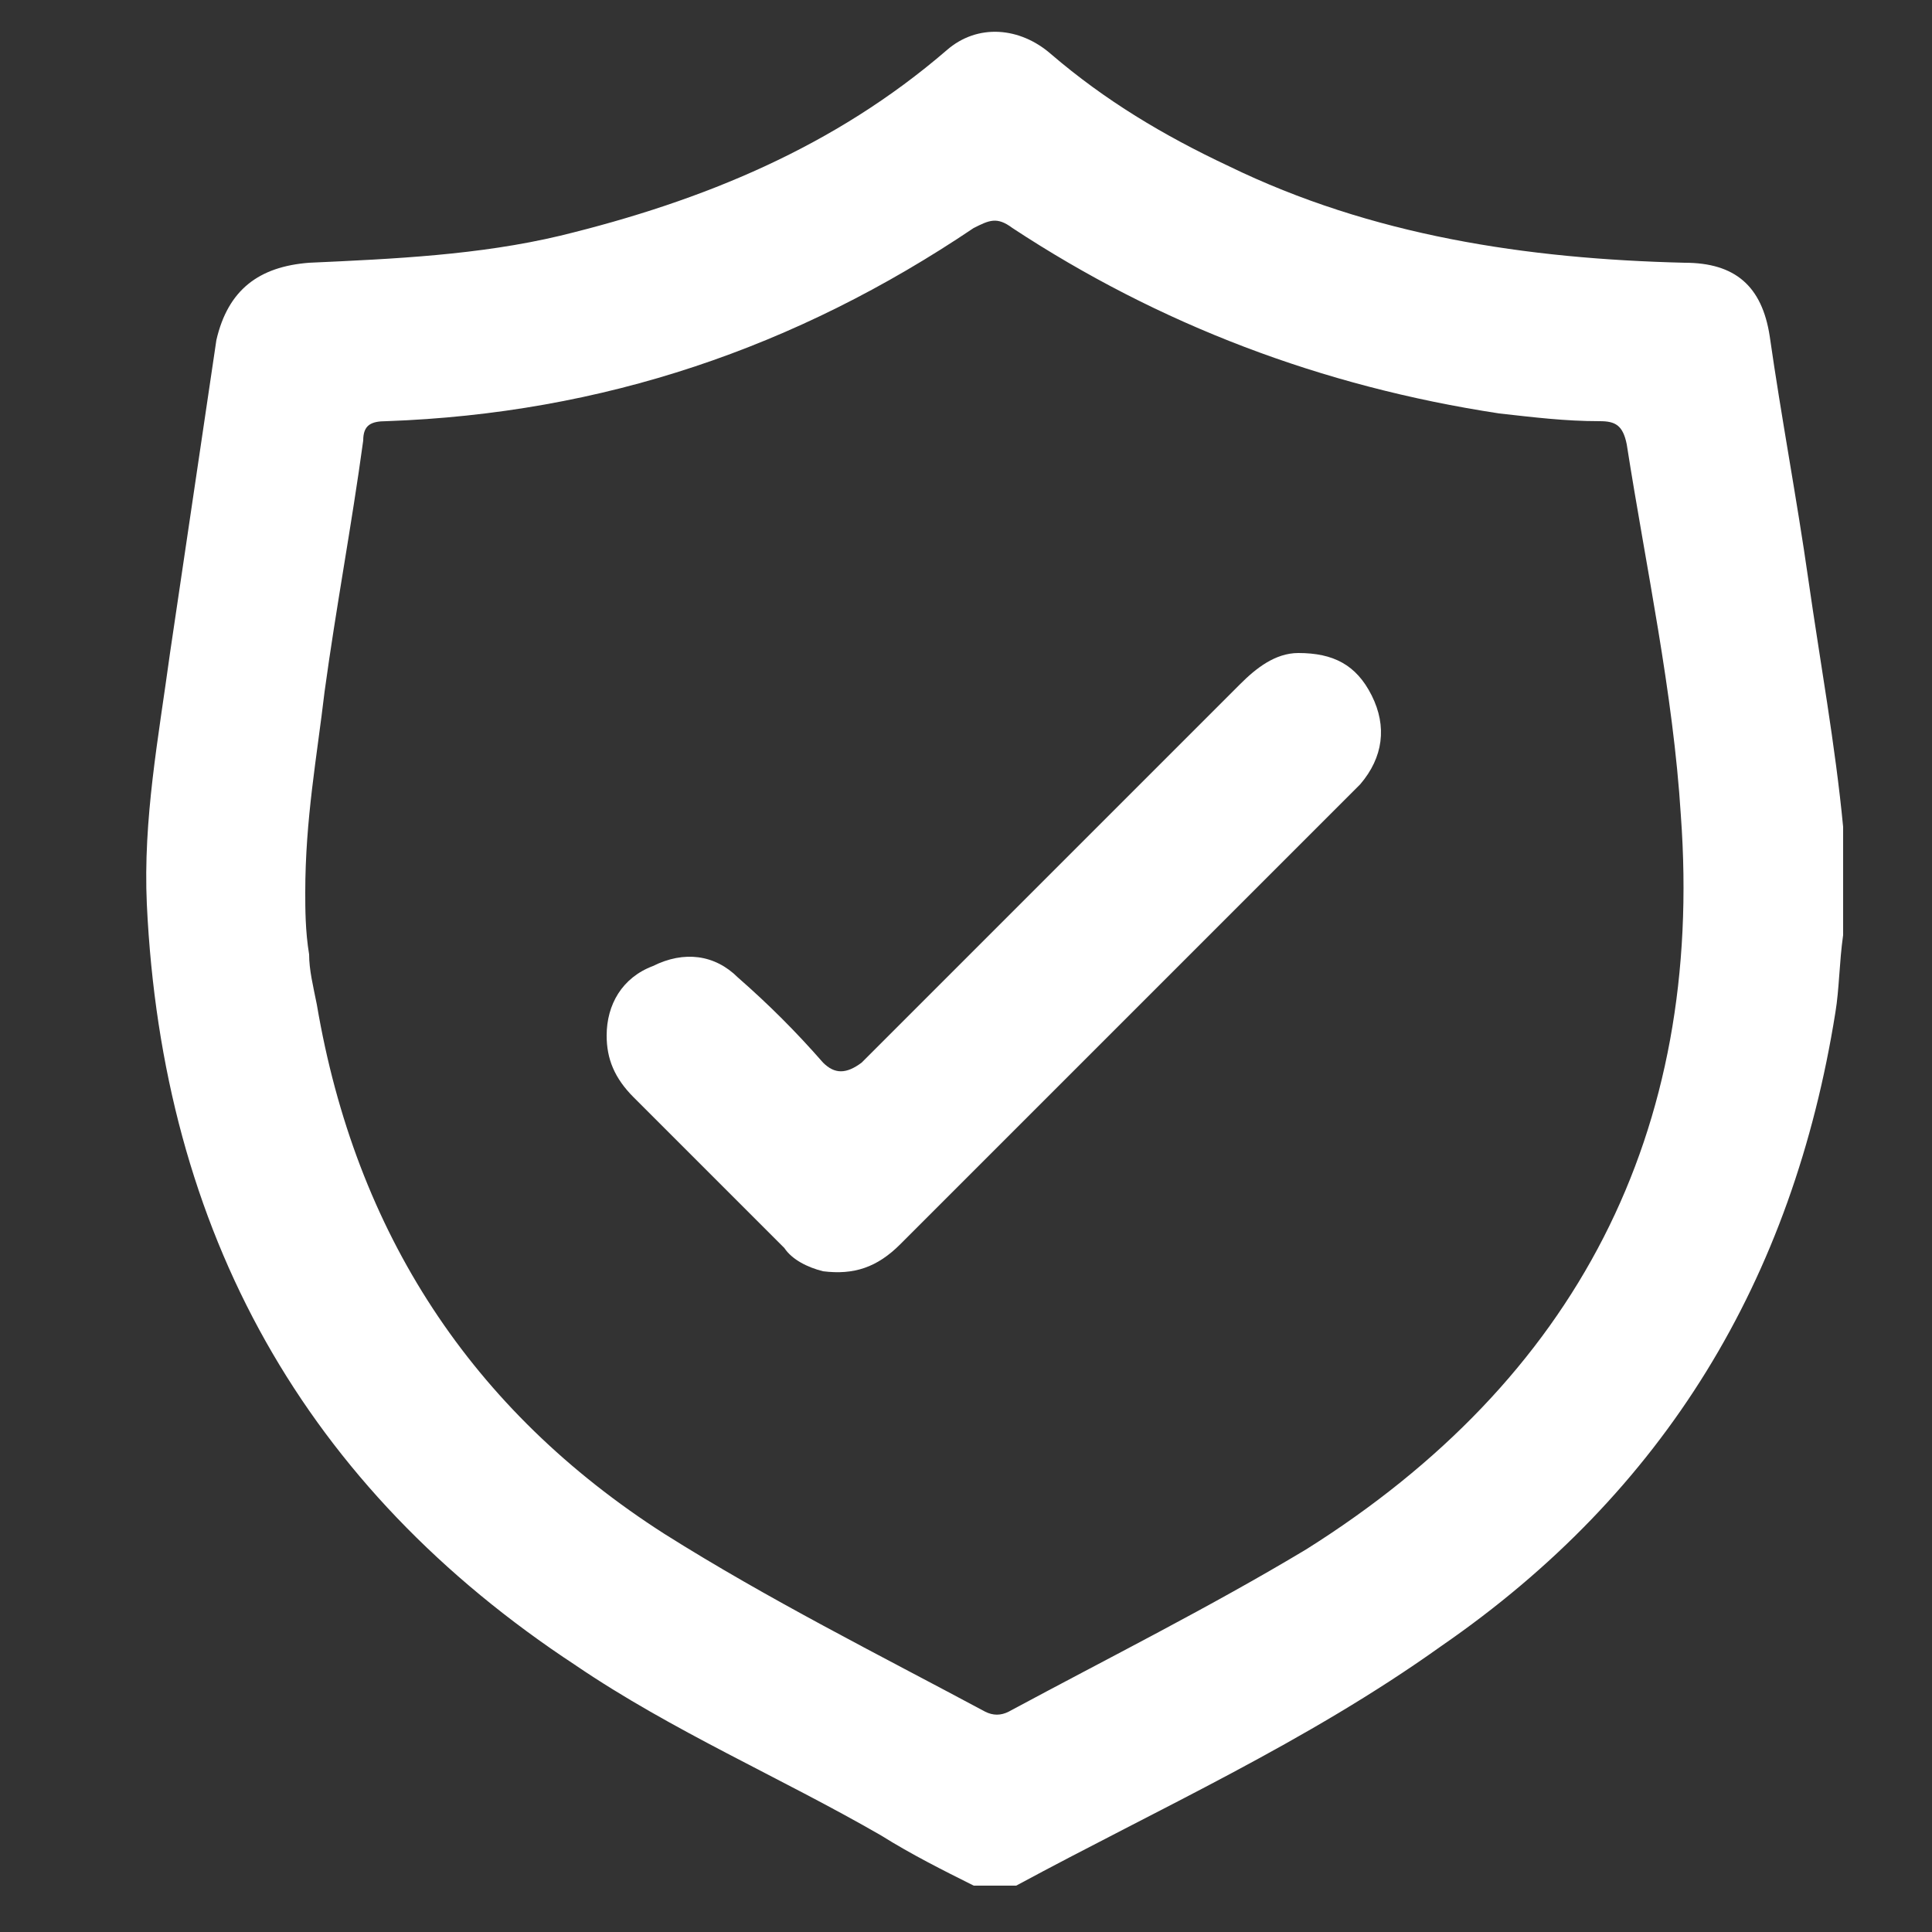 <?xml version="1.0" encoding="utf-8"?>
<!-- Generator: Adobe Illustrator 24.0.1, SVG Export Plug-In . SVG Version: 6.00 Build 0)  -->
<svg version="1.1" baseProfile="basic" id="Camada_1"
	 xmlns="http://www.w3.org/2000/svg" xmlns:xlink="http://www.w3.org/1999/xlink" x="0px" y="0px" viewBox="0 0 50 50"
	 xml:space="preserve">
<rect x="0" y="0" width="50" height="50" fill="#333333" stroke="none"/>
<style type="text/css">
	.st0{fill:#FFFFFF;}
</style>
<path class="st0" d="M26.3,48.8h-1.1c-0.8-0.4-1.6-0.8-2.4-1.3c-2.6-1.5-5.4-2.7-7.9-4.4C7.9,38.5,4.2,31.9,3.8,23.4
	c-0.1-2.2,0.3-4.3,0.6-6.5c0.4-2.7,0.8-5.4,1.2-8.1C5.9,7.5,6.7,6.9,8,6.8c2.2-0.1,4.4-0.2,6.5-0.7c3.7-0.9,7.1-2.3,10-4.8
	c0.8-0.7,1.9-0.6,2.7,0.1c1.4,1.2,2.9,2.1,4.6,2.9c3.7,1.8,7.7,2.4,11.8,2.5c1.3,0,2,0.6,2.2,1.9c0.3,2.1,0.7,4.2,1,6.3
	c0.3,2.1,0.7,4.3,0.9,6.4v2.8c-0.1,0.7-0.1,1.4-0.2,2c-1.1,6.9-4.4,12.4-10.2,16.4C33.8,45.1,30,46.8,26.3,48.8L26.3,48.8z
	 M7.9,23.1c0,0.4,0,1,0.1,1.6c0,0.4,0.1,0.8,0.2,1.3c1,5.9,4,10.5,9,13.7c2.7,1.7,5.5,3.1,8.3,4.6c0.2,0.1,0.4,0.1,0.6,0
	c2.6-1.4,5.2-2.7,7.7-4.2c7-4.4,10.3-10.8,9.7-19c-0.2-3.2-0.9-6.4-1.4-9.6c-0.1-0.5-0.3-0.6-0.7-0.6c-0.9,0-1.7-0.1-2.6-0.2
	C34.2,10,30,8.4,26.2,5.9c-0.4-0.3-0.6-0.2-1,0c-4.6,3.1-9.6,4.8-15.2,5c-0.4,0-0.6,0.1-0.6,0.5c-0.3,2.2-0.7,4.3-1,6.5
	C8.2,19.6,7.9,21.2,7.9,23.1L7.9,23.1z"/>
<path class="st0" d="M15.7,26.8c0-0.8,0.4-1.5,1.2-1.8c0.8-0.4,1.6-0.3,2.2,0.3c0.8,0.7,1.5,1.4,2.2,2.2c0.3,0.3,0.6,0.3,1,0
	c3.3-3.3,6.5-6.5,9.8-9.8c0.4-0.4,0.9-0.8,1.5-0.8c0.9,0,1.5,0.3,1.9,1.1c0.4,0.8,0.3,1.6-0.3,2.3c-0.1,0.1-0.1,0.1-0.2,0.2
	c-3.9,3.9-7.8,7.8-11.7,11.7c-0.6,0.6-1.2,0.8-2,0.7c-0.4-0.1-0.8-0.3-1-0.6c-1.3-1.3-2.6-2.6-3.9-3.9
	C15.9,27.9,15.7,27.4,15.7,26.8L15.7,26.8z"/>
</svg>
